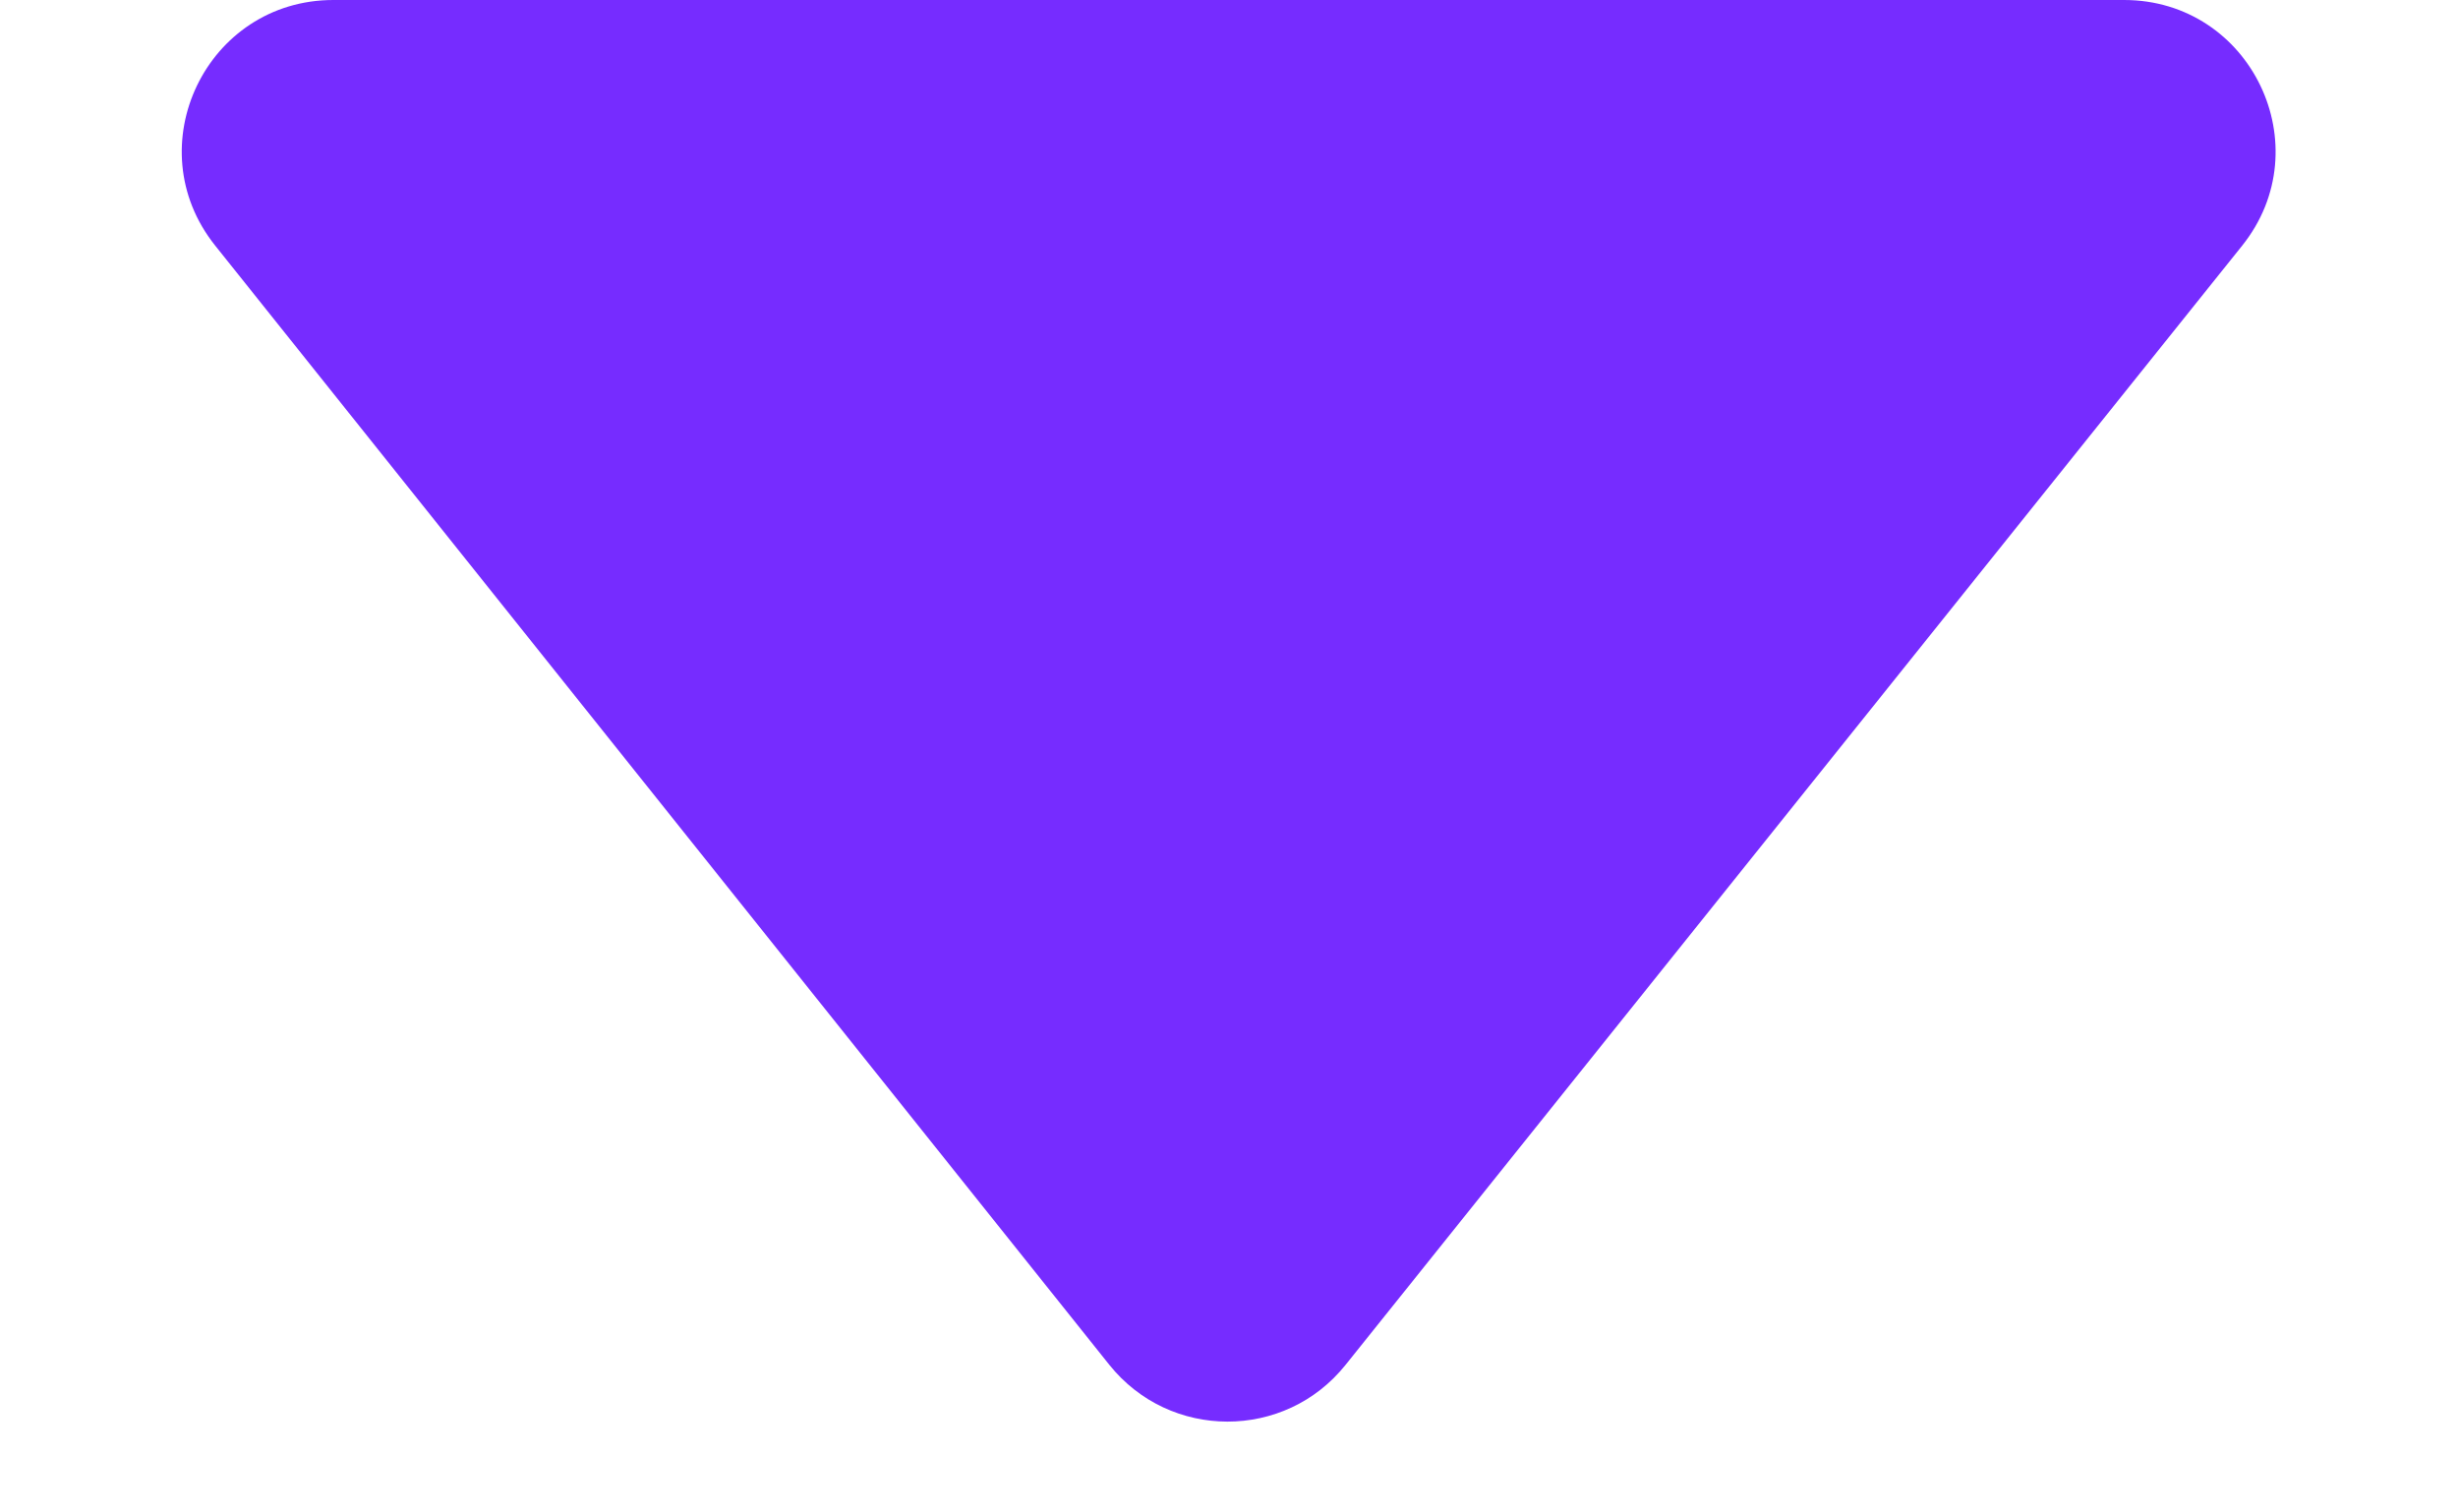 <svg width="13" height="8" viewBox="0 0 13 8" fill="none" xmlns="http://www.w3.org/2000/svg">
<path d="M11.234 0H1.763C1.092 0 0.719 0.775 1.138 1.299L5.867 7.219C6.187 7.619 6.796 7.62 7.116 7.22L11.858 1.3C12.278 0.776 11.905 0 11.234 0Z" fill="#762CFF"/>
</svg>
